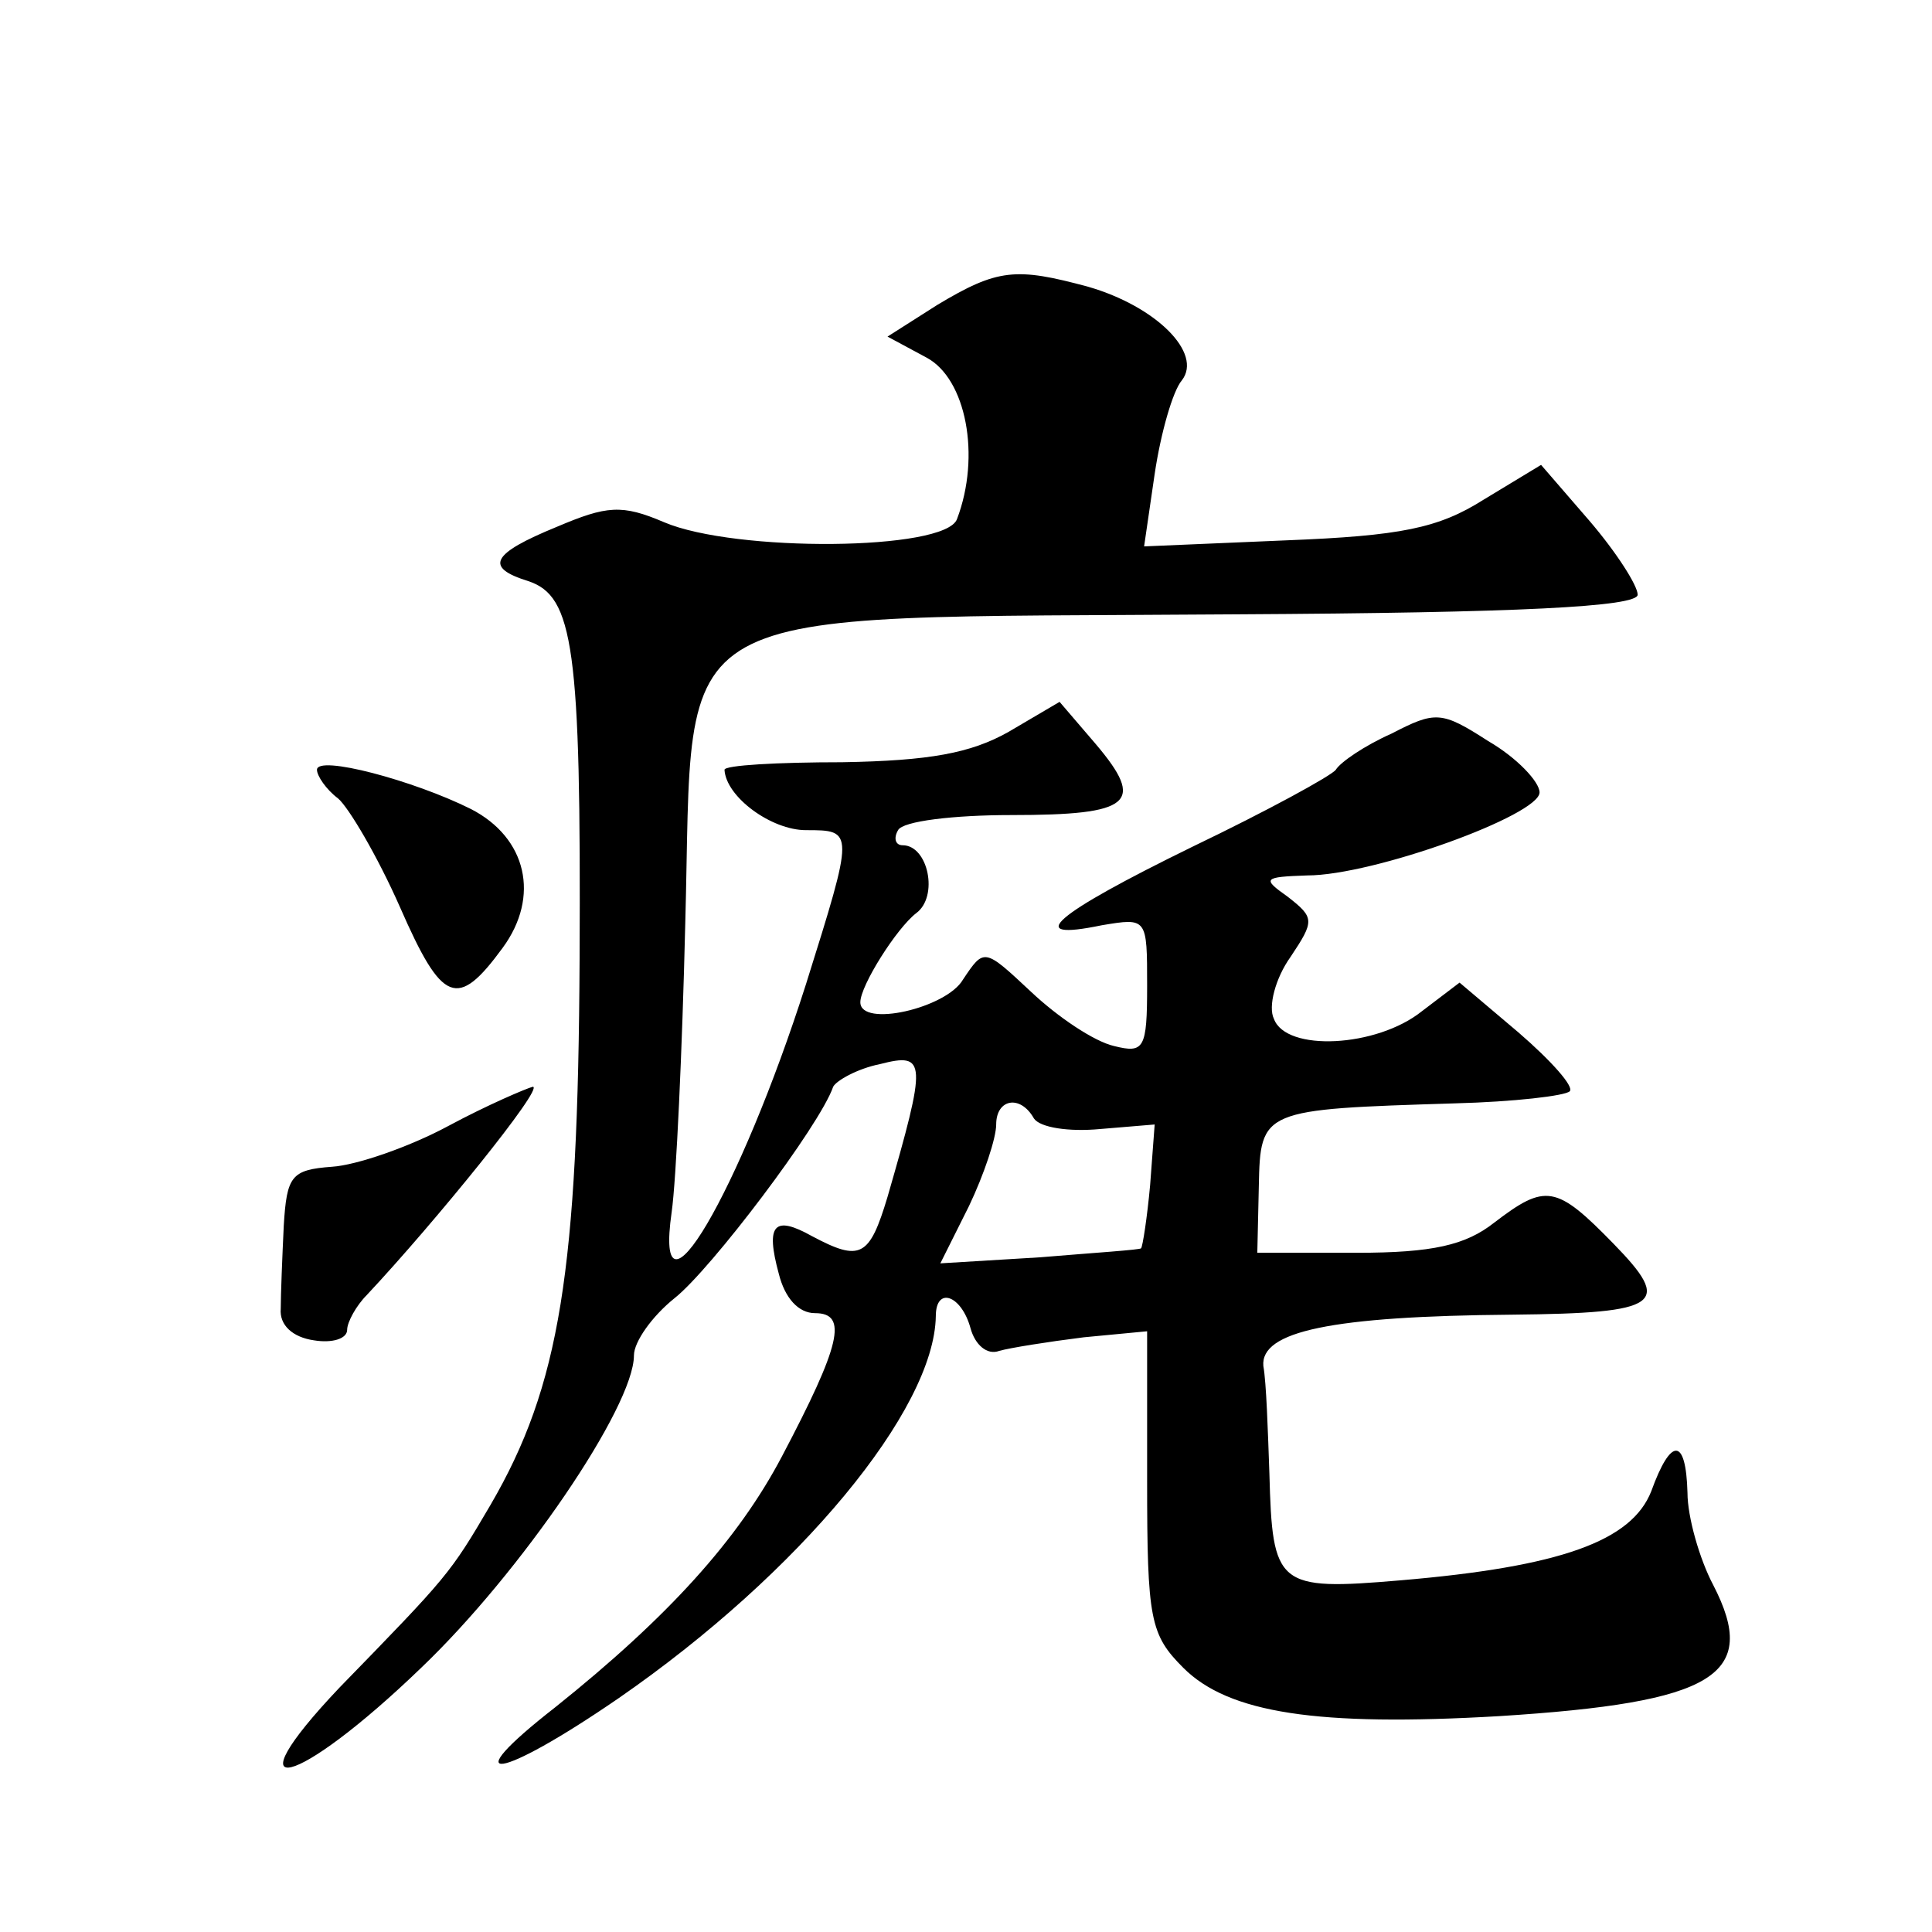 <?xml version="1.0" standalone="no"?>
<!DOCTYPE svg PUBLIC "-//W3C//DTD SVG 20010904//EN"
 "http://www.w3.org/TR/2001/REC-SVG-20010904/DTD/svg10.dtd">
<svg version="1.0" xmlns="http://www.w3.org/2000/svg"
 width="128pt" height="128pt" viewBox="0 0 128 128"
 preserveAspectRatio="xMidYMid meet">
<g transform="translate(0,128) scale(0.1,-0.1)"
fill="#0" stroke="none">
<path d="M621 1078 l-33 -21 26 -14 c26 -14 36 -65 20 -107 -8 -21 -147 -22 -194
-2 -28 12 -38 11 -71 -3 -44 -18 -48 -27 -19 -36 30 -10 35 -44 34 -250 -1 -207
-13 -283 -59 -362 -27 -46 -28 -47 -100 -121 -74 -78 -29 -67 54 13 66 63 141 173
141 207 0 9 12 26 27 38 24 19 96 114 105 140 2 4 16 12 31 15 31 8 31 2 5 -88
-12 -40 -18 -43 -50 -26 -25 14 -31 8 -22 -25 4 -16 13 -26 24 -26 22 0 17 -21
-22 -95 -29 -55 -75 -106 -150 -166 -68 -53 -38 -49 42 6 120 83 209 191 210 253
0 20 17 14 23 -8 3 -11 11 -18 19 -15 7 2 32 6 56 9 l42 4 0 -99 c0 -92 2 -102
24 -124 30 -30 89 -39 209 -32 143 9 173 27 142 87 -9 17 -17 45 -17 61 -1 37 -11
37 -24 1 -13 -33 -60 -50 -166 -59 -82 -7 -85 -4 -87 71 -1 28 -2 60 -4 71 -2 23
45 33 165 34 99 1 106 7 67 47 -38 39 -45 40 -79 14 -19 -15 -41 -20 -91 -20 l-66
0 1 44 c1 51 2 51 130 55 39 1 73 5 76 8 3 3 -12 20 -34 39 l-39 33 -25 -19 c-30
-24 -90 -27 -98 -5 -4 8 1 27 11 41 16 24 16 26 -2 40 -17 12 -16 13 13 14 44 0
154 40 154 55 0 7 -15 23 -34 34 -31 20 -35 20 -64 5 -18 -8 -34 -19 -37 -24 -3
-4 -45 -27 -95 -51 -92 -45 -113 -63 -60 -52 30 5 30 5 30 -40 0 -42 -2 -45 -22
-40 -13 3 -37 19 -55 36 -31 29 -31 29 -45 8 -11 -19 -68 -32 -68 -15 0 11 24 49
37 59 15 11 8 45 -9 45 -5 0 -6 5 -3 10 3 6 37 10 75 10 80 0 89 8 56 47 l-24 28
-34 -20 c-25 -14 -52 -19 -110 -20 -43 0 -78 -2 -78 -5 1 -18 31 -40 54 -40 32
0 32 0 0 -102 -44 -138 -101 -235 -89 -151 3 21 7 107 9 191 6 218 -22 202 366
205 186 1 265 5 265 13 0 6 -14 28 -32 49 l-32 37 -38 -23 c-30 -19 -55 -24 -131
-27 l-94 -4 7 48 c4 27 12 55 18 62 14 18 -17 49 -62 62 -48 13 -60 12 -100 -12z
m64 -539 c4 -6 23 -9 44 -7 l36 3 -3 -40 c-2 -22 -5 -41 -6 -42 0 -1 -31 -3 -67
-6 l-66 -4 19 38 c10 21 18 45 18 54 0 17 16 20 25 4z M210 770 c0 -4 6 -13 14
-19 7 -6 26 -38 41 -72 28 -64 38 -68 68 -27 25 34 16 73 -21 92 -38 19 -102 36
-102 26z M297 534 c-26 -14 -61 -26 -77 -27 -27 -2 -30 -6 -32 -39 -1 -21 -2 -46
-2 -55 -1 -11 8 -19 22 -21 12 -2 22 1 22 7 0 5 6 16 13 23 45 48 118 138 110 138
-4 -1 -30 -12 -56 -26z"/>
</g>
</svg>
